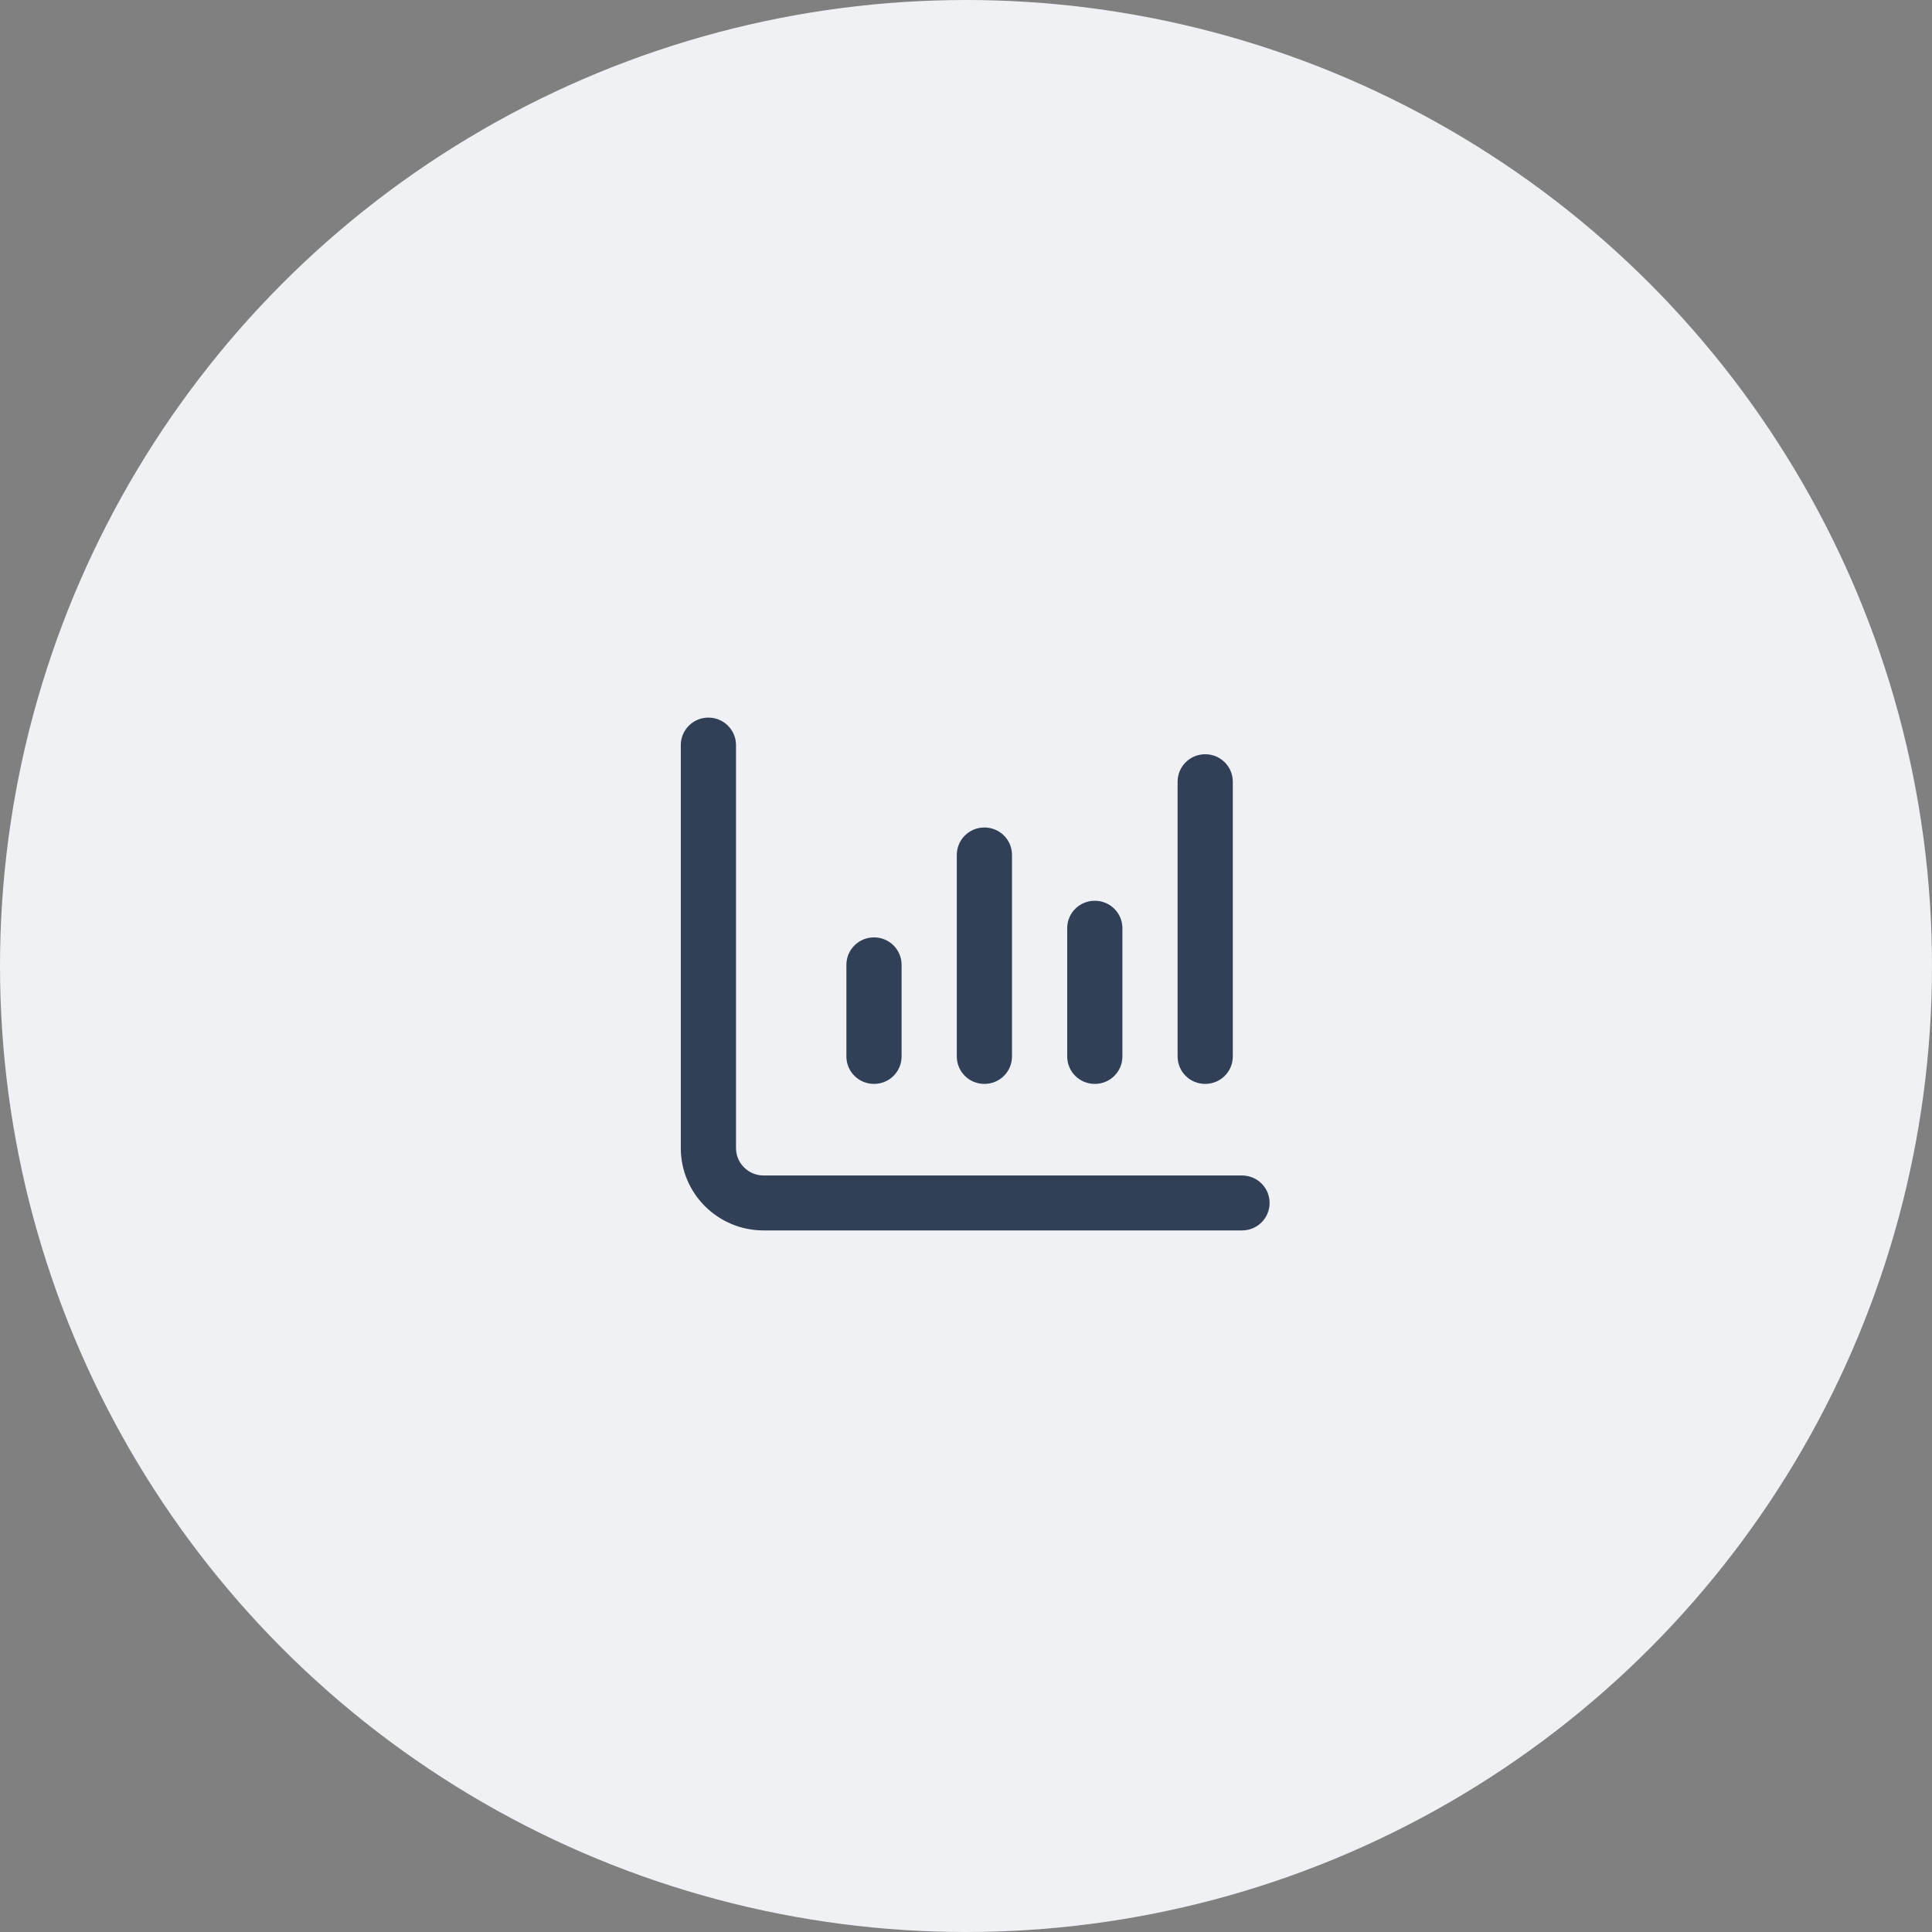 <?xml version="1.0" encoding="UTF-8"?>
<svg width="105px" height="105px" viewBox="0 0 105 105" version="1.1" xmlns="http://www.w3.org/2000/svg" xmlns:xlink="http://www.w3.org/1999/xlink">
    <rect x="0" y="0" width="105" height="105" fill="#808080" stroke="none"/>
    <title>tools-reports</title>
    <g id="Core-Website" stroke="none" stroke-width="1" fill="none" fill-rule="evenodd">
        <g id="Home" transform="translate(-667, -773)">
            <g id="tools-reports" transform="translate(667, 773)">
                <circle id="Oval" fill="#EFF1F5" cx="52.5" cy="52.5" r="52.5"></circle>
                <g id="chart-column-regular" transform="translate(37, 39)" fill="#314057" fill-rule="nonzero">
                    <path d="M1.5,0 C2.328,0 3,0.669 3,1.493 L3,23.392 C3,24.219 3.672,24.885 4.5,24.885 L30.5,24.885 C31.331,24.885 32,25.55 32,26.378 C32,27.205 31.331,27.871 30.5,27.871 L4.5,27.871 C2.015,27.871 0,25.868 0,23.392 L0,1.493 C0,0.669 0.672,0 1.5,0 Z M10.5,11.945 C11.331,11.945 12,12.61 12,13.438 L12,18.415 C12,19.242 11.331,19.908 10.5,19.908 C9.669,19.908 9,19.242 9,18.415 L9,13.438 C9,12.61 9.669,11.945 10.5,11.945 Z M18,18.415 C18,19.242 17.331,19.908 16.5,19.908 C15.669,19.908 15,19.242 15,18.415 L15,7.465 C15,6.638 15.669,5.972 16.5,5.972 C17.331,5.972 18,6.638 18,7.465 L18,18.415 Z M22.5,9.954 C23.331,9.954 24,10.62 24,11.447 L24,18.415 C24,19.242 23.331,19.908 22.5,19.908 C21.669,19.908 21,19.242 21,18.415 L21,11.447 C21,10.62 21.669,9.954 22.5,9.954 Z M30,18.415 C30,19.242 29.331,19.908 28.5,19.908 C27.669,19.908 27,19.242 27,18.415 L27,3.484 C27,2.66 27.669,1.991 28.5,1.991 C29.331,1.991 30,2.66 30,3.484 L30,18.415 Z" id="Shape"></path>
                </g>
            </g>
        </g>
    </g>
</svg>